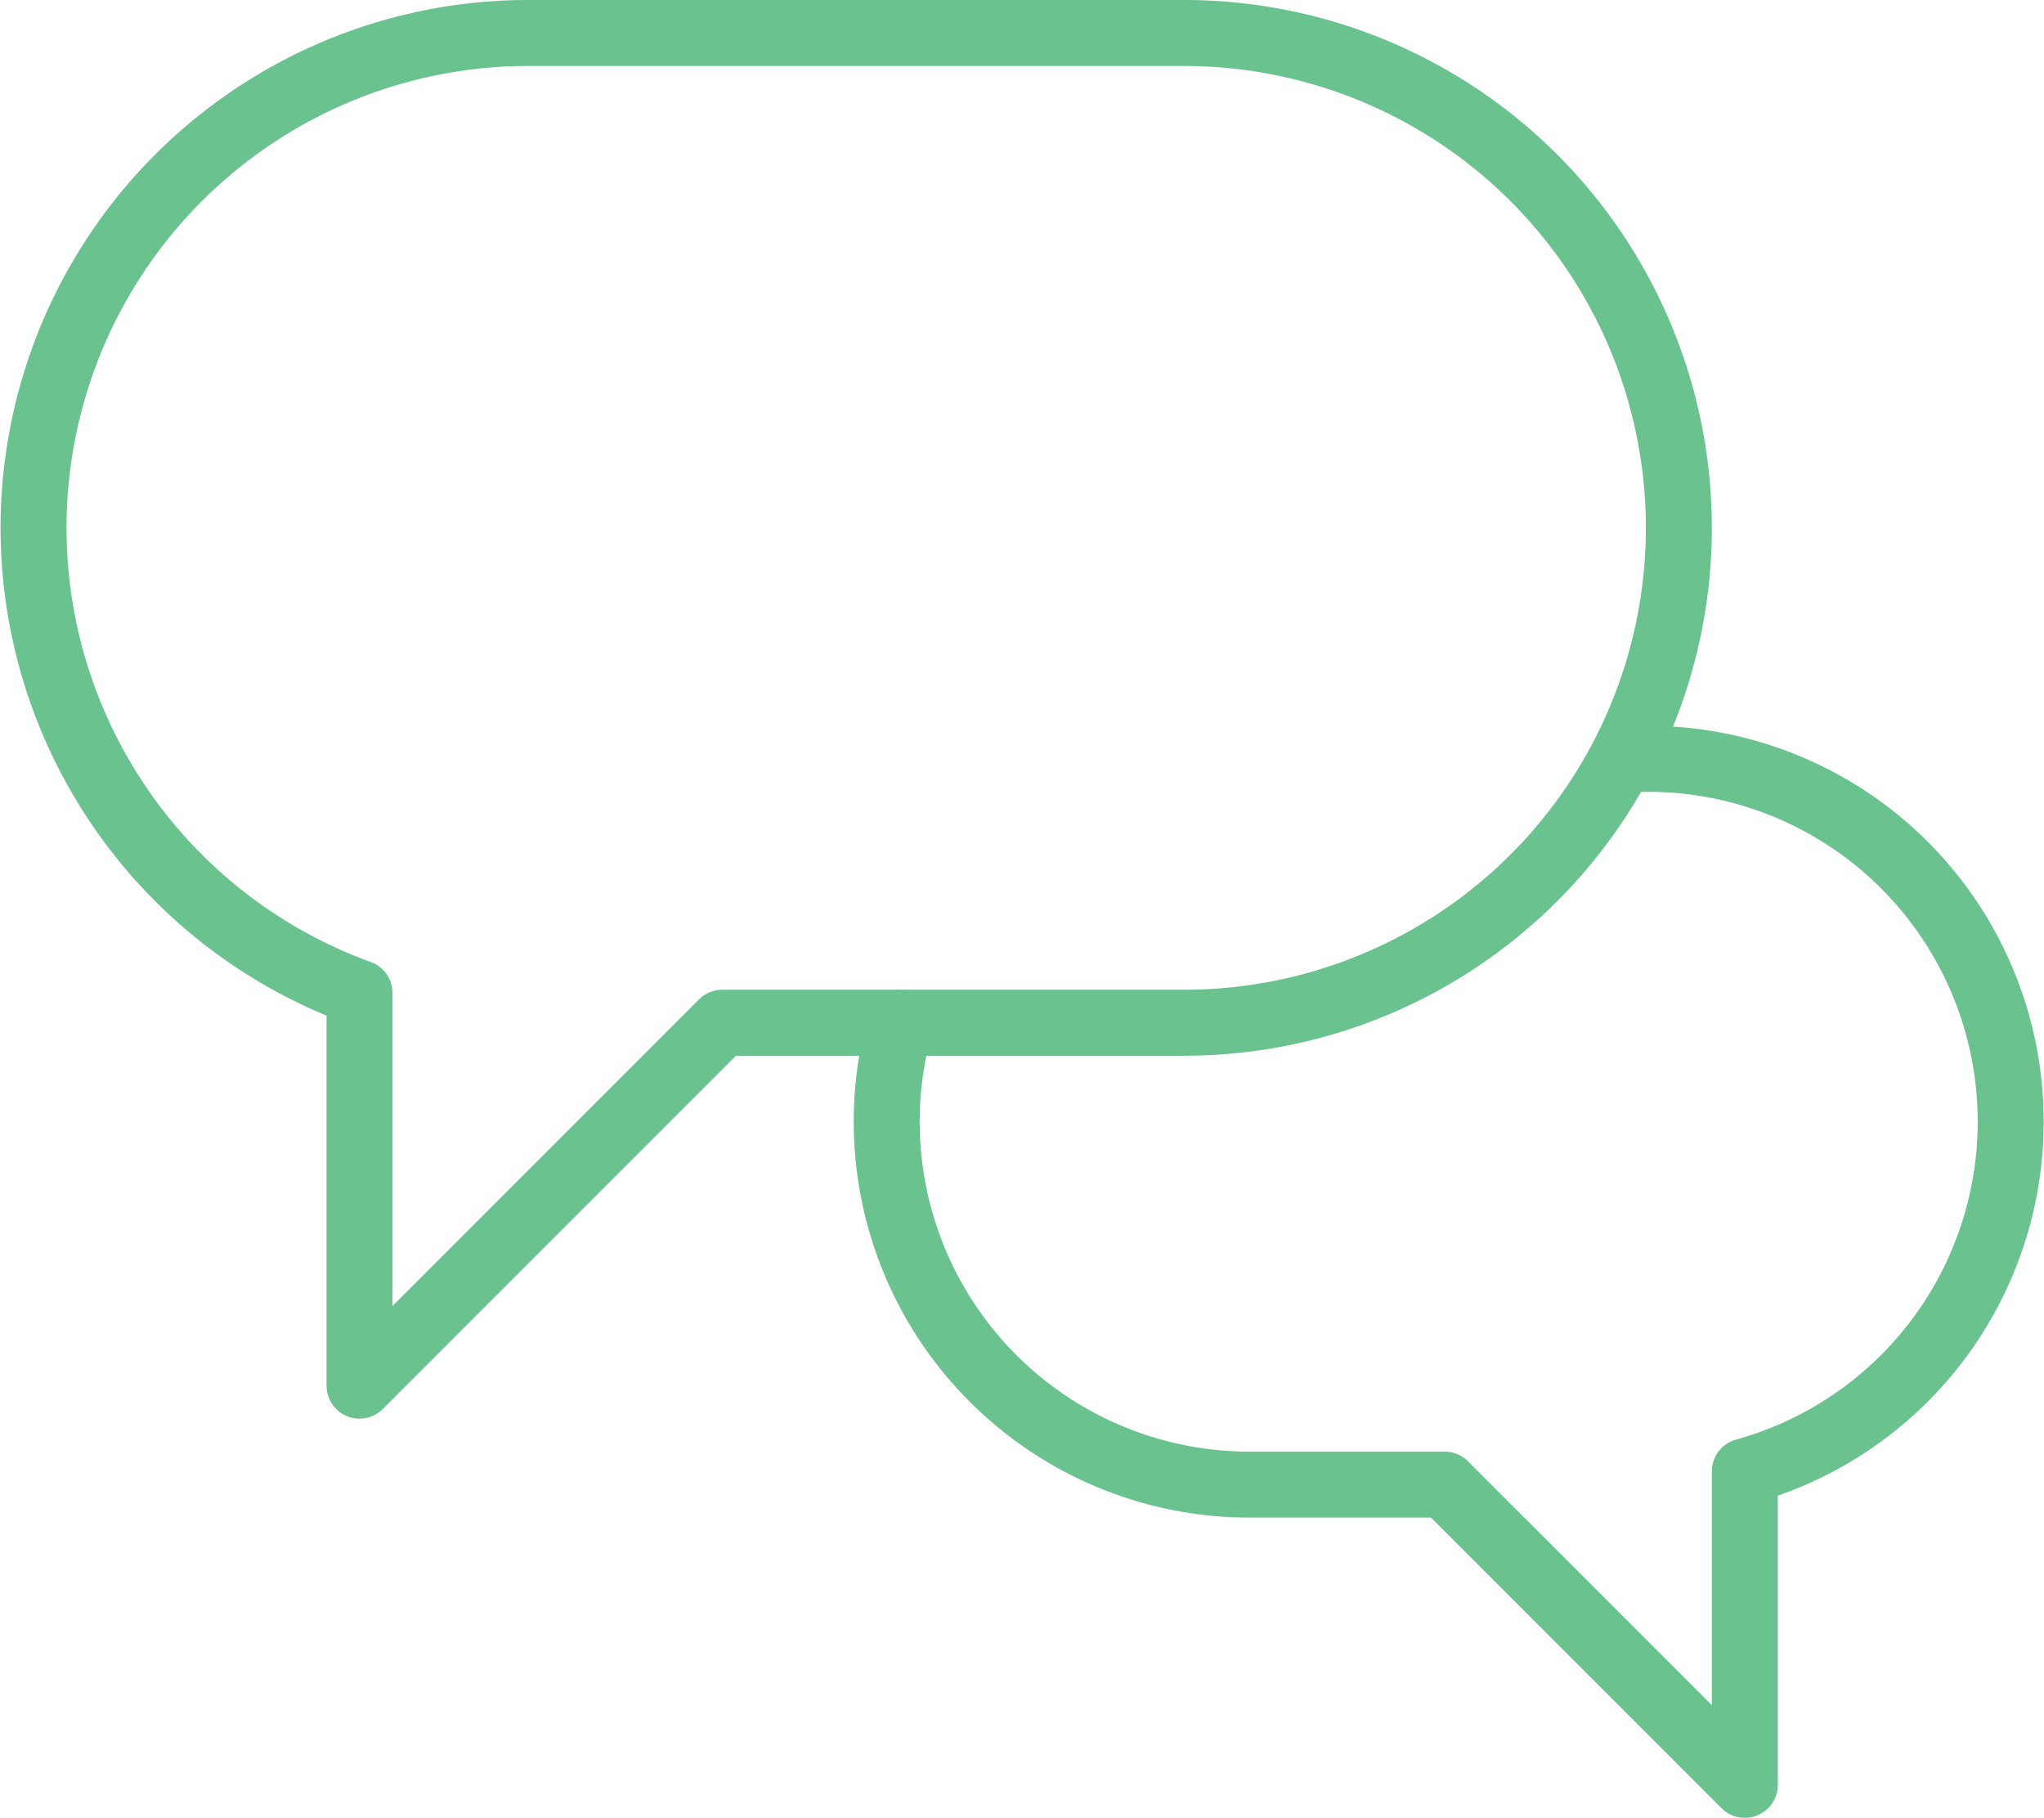 <svg xmlns="http://www.w3.org/2000/svg" width="61.972" height="55.1" viewBox="0 0 61.972 55.1">
  <g transform="translate(-1.099 -4.9)">
    <path d="M28.4,35.9A11,11,0,0,0,39,49.9h5.9L54,59V49.5a11,11,0,0,0-3-21.6h-.7" fill="none" stroke="#6ac28f" stroke-linecap="round" stroke-linejoin="round" stroke-width="2"/>
    <path d="M37,5.9H17A15,15,0,0,0,12,35V46.9l11-11H37a15,15,0,1,0,0-30Z" fill="none" stroke="#6ac28f" stroke-linecap="round" stroke-linejoin="round" stroke-width="2"/>
  </g>
</svg>
